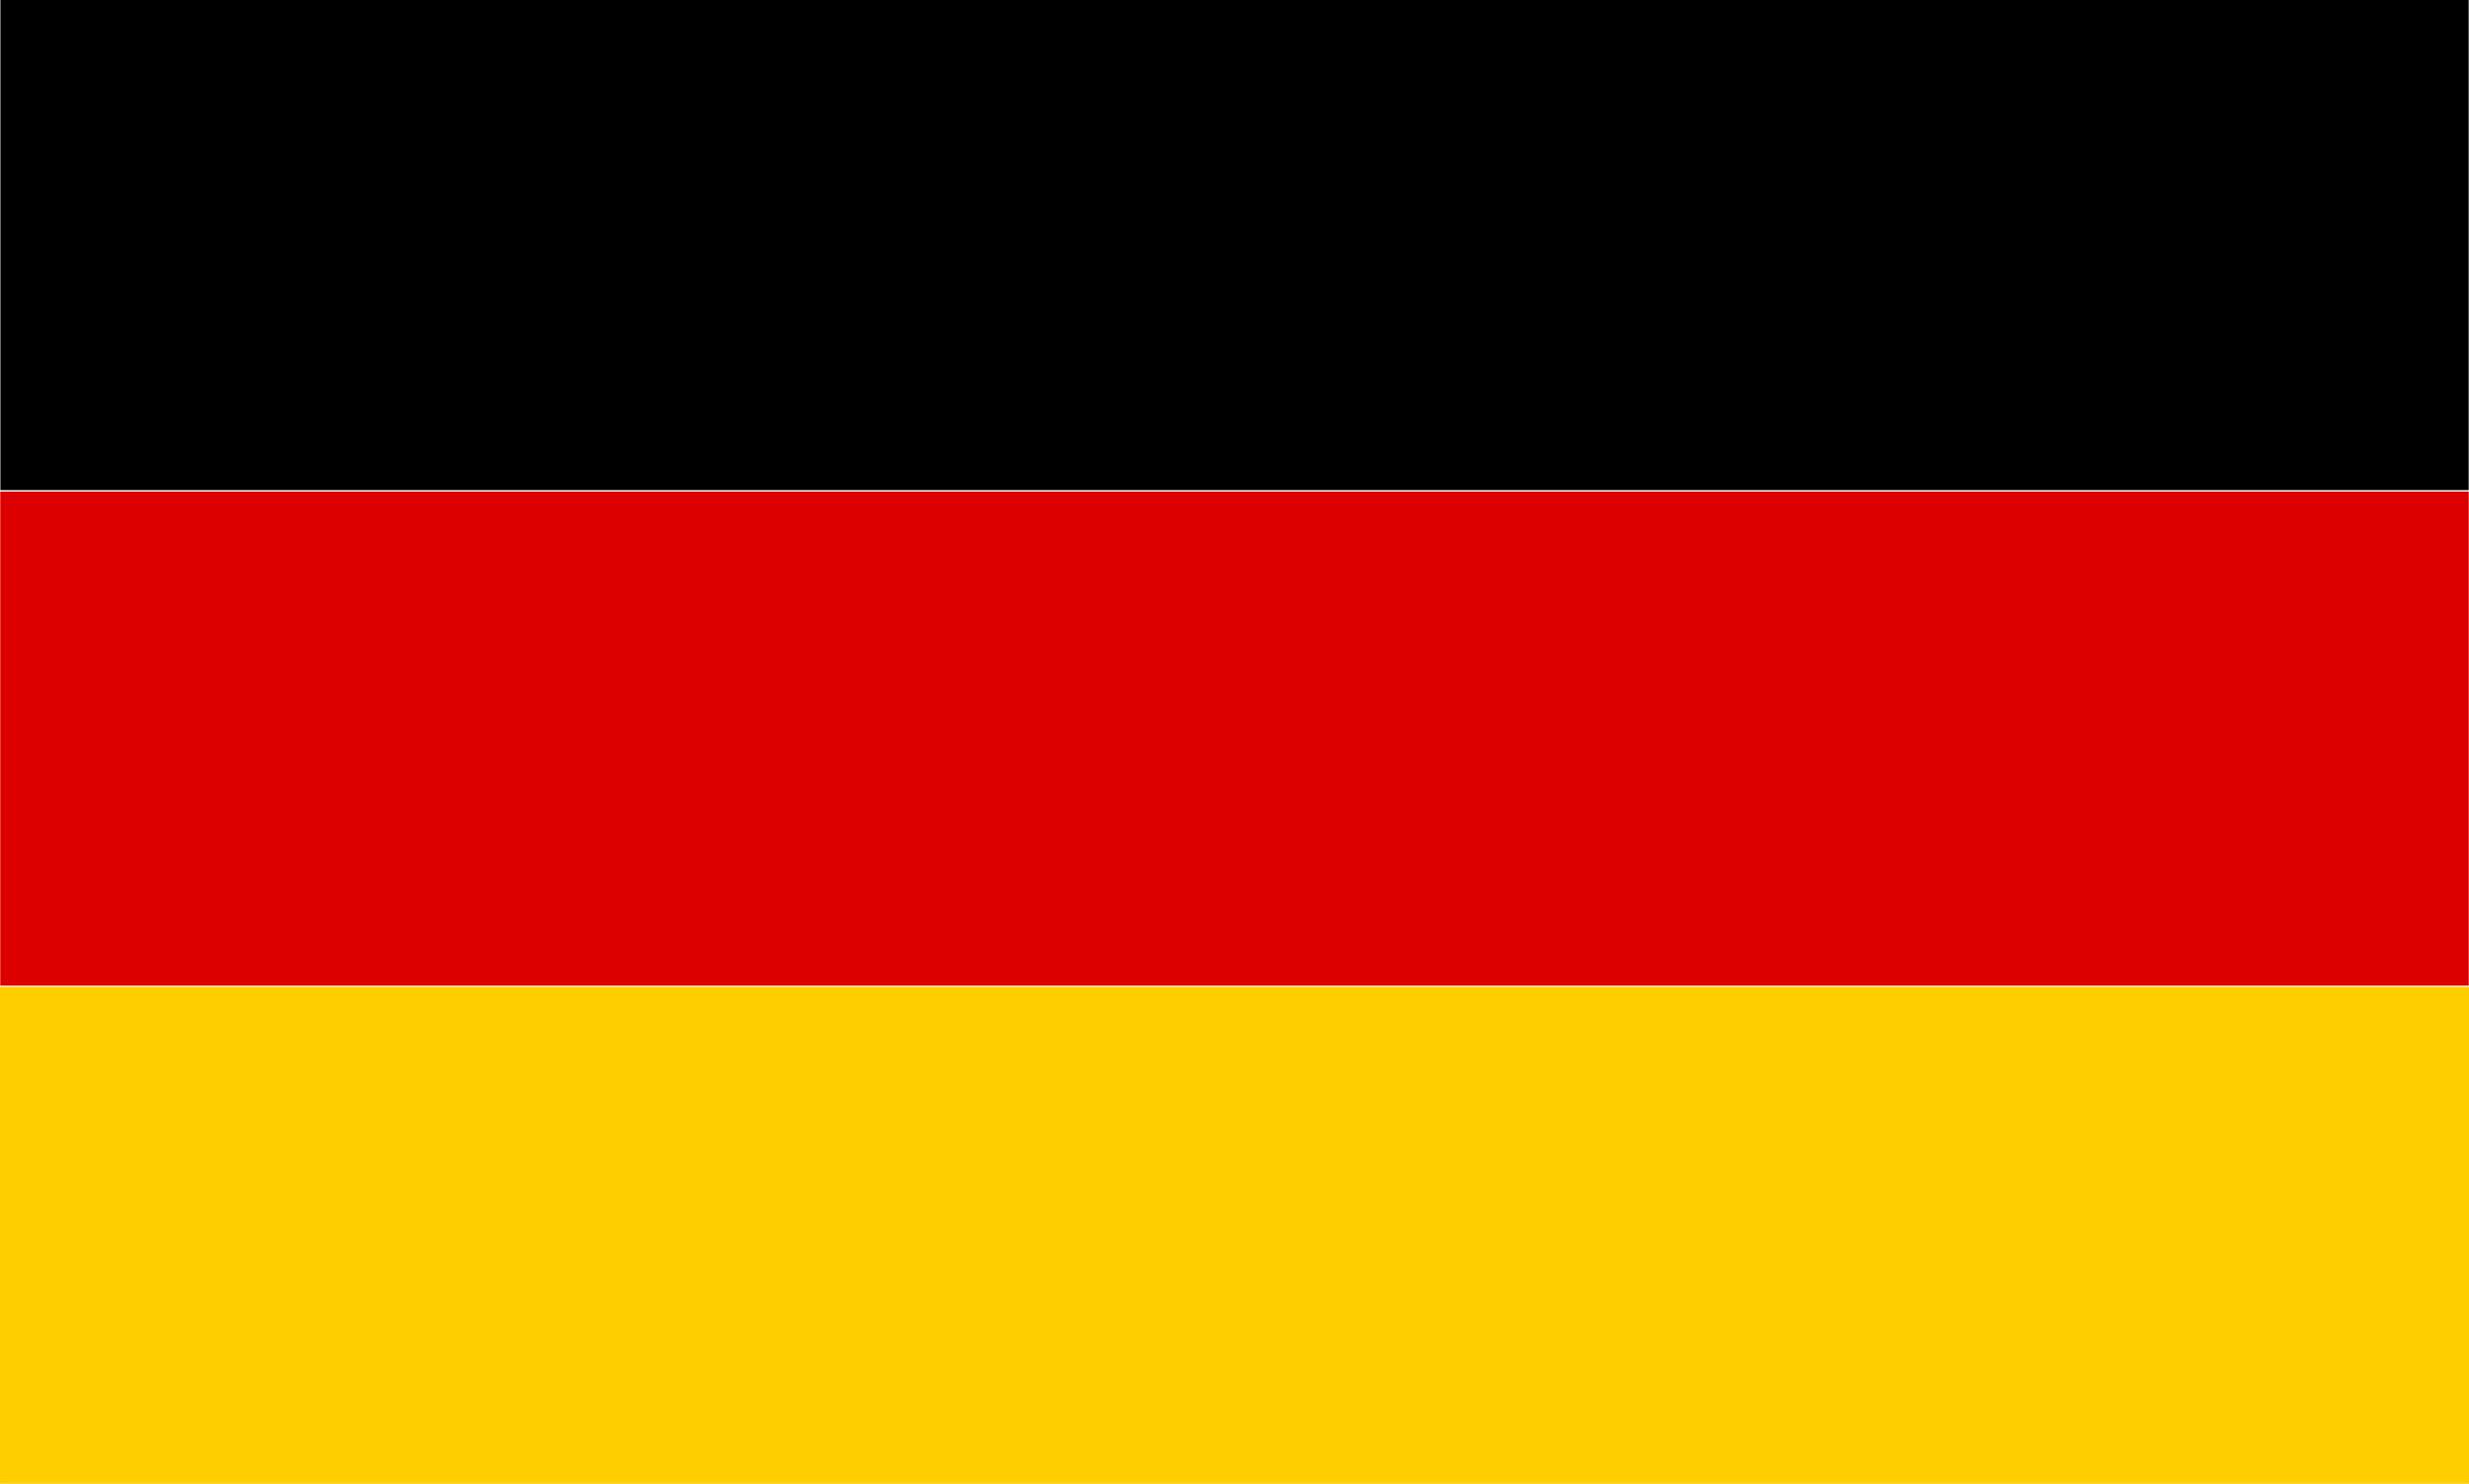 <?xml version="1.0" encoding="utf-8"?>
<!-- Generator: Adobe Illustrator 28.3.0, SVG Export Plug-In . SVG Version: 6.00 Build 0)  -->
<svg version="1.1" id="Ebene_1" xmlns="http://www.w3.org/2000/svg" xmlns:xlink="http://www.w3.org/1999/xlink" x="0px" y="0px"
	 viewBox="0 0 2995.7 1800.8" style="enable-background:new 0 0 2995.7 1800.8;" xml:space="preserve">
<style type="text/css">
	.st0{fill:#FECE00;}
	.st1{fill:#DC0000;}
</style>
<g>
	<path class="st0" d="M0.6,1197.6c-0.2,0-0.3,0.1-0.4,0.2c-0.1,0.1-0.2,0.3-0.2,0.4v602c0,0.2,0.1,0.3,0.2,0.4
		c0.1,0.1,0.3,0.2,0.4,0.2h2994.5c0.3,0,0.6-0.3,0.6-0.6v-602c0-0.3-0.3-0.6-0.6-0.6L0.6,1197.6z M0.6,1197.6"/>
	<path d="M0.6,0c0,0-0.1,0-0.1,0c0,0,0,0.1,0,0.1v594.5c0,0.1,0.1,0.2,0.2,0.2l2994.5,0c0,0,0.1,0,0.1,0c0,0,0-0.1,0-0.1V0.2
		c0-0.1-0.1-0.2-0.2-0.2H0.6z M0.6,0"/>
	<g>
		<path class="st1" d="M0.6,596.6c-0.1,0-0.2,0-0.2,0.1c-0.1,0.1-0.1,0.1-0.1,0.2v599c0,0.2,0.1,0.3,0.3,0.3l2994.5,0
			c0.1,0,0.2,0,0.2-0.1c0.1-0.1,0.1-0.1,0.1-0.2v-599c0-0.2-0.1-0.3-0.3-0.3L0.6,596.6z M0.6,596.6"/>
	</g>
</g>
</svg>
